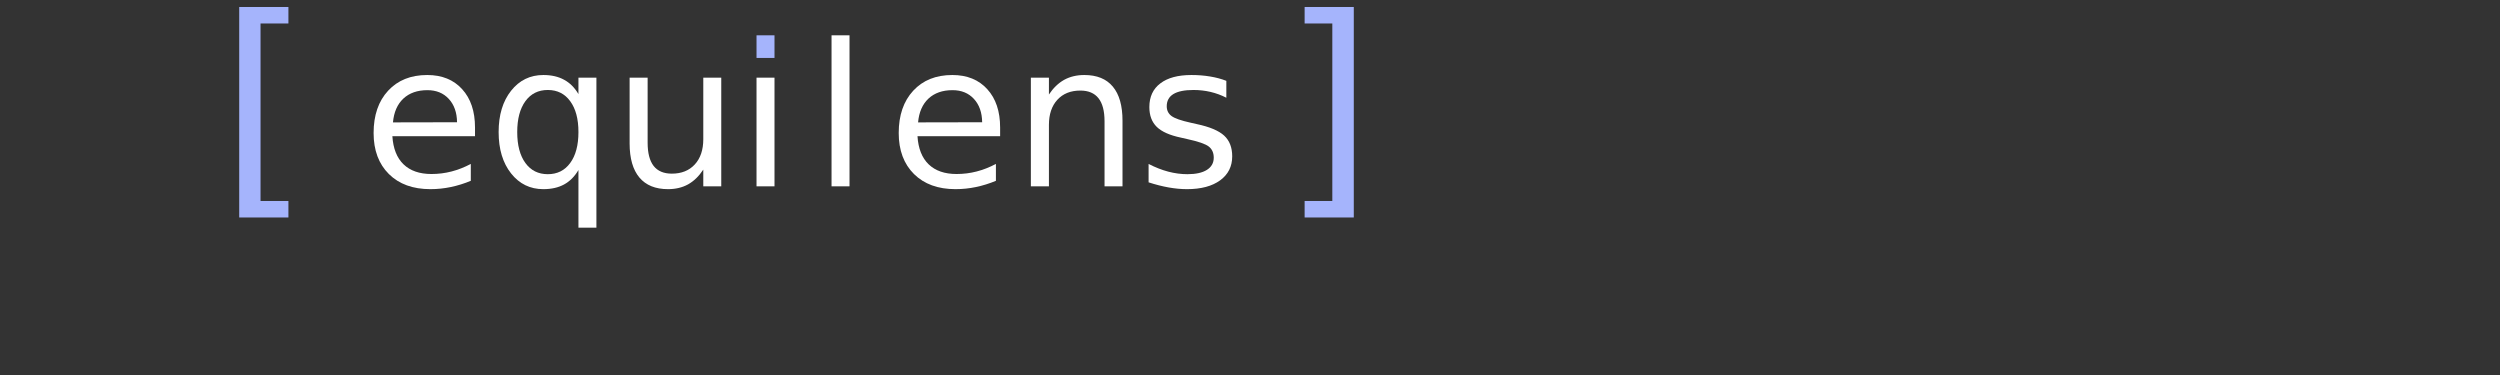 <svg xmlns="http://www.w3.org/2000/svg" viewBox="0 0 400 60" role="img" aria-labelledby="equilens-wordmark-dark">
  <rect x="0" y="0" width="400" height="60" fill="#333333" stroke="none"/>
  <title id="equilens-wordmark-dark">Equilens (dark)</title>
  <style>
    .bracket { fill: #A5B4FC; }   /* light indigo for dark BGs (AA+) */
    .text    { fill: #FFFFFF; }   /* reversed */
    .accent  { fill: #A5B4FC; }   /* i-dot */
  </style>
  <g transform="scale(0.717,0.717)">
    <!-- Left Bracket [ -->
    <path class="bracket" d="M 53.38 1.56 L 64.36 1.56 L 64.36 5.24 L 58.14 5.24 L 58.14 44.85 L 64.36 44.85 L 64.36 48.53 L 53.38 48.53 L 53.38 1.56 Z"/>
    <!-- e -->
    <path class="text" d="M 106.00 28.45 L 106.00 30.40 L 87.56 30.40 Q 87.82 34.52 90.05 36.67 Q 92.29 38.83 96.28 38.83 Q 98.58 38.83 100.75 38.27 Q 102.92 37.71 105.06 36.58 L 105.06 40.35 Q 102.90 41.25 100.64 41.73 Q 98.37 42.21 96.04 42.21 Q 90.19 42.21 86.78 38.84 Q 83.37 35.45 83.37 29.69 Q 83.37 23.74 86.61 20.24 Q 89.84 16.74 95.34 16.74 Q 100.27 16.74 103.13 19.90 Q 106.00 23.04 106.00 28.45 Z M 101.99 27.28 Q 101.95 24.02 100.15 22.07 Q 98.35 20.12 95.38 20.12 Q 92.03 20.12 90.01 22.00 Q 88.00 23.89 87.69 27.31 L 101.99 27.28 Z"/>
    <!-- q -->
    <path class="text" d="M 115.42 29.47 Q 115.42 33.87 117.24 36.37 Q 119.06 38.87 122.24 38.87 Q 125.42 38.87 127.24 36.37 Q 129.08 33.87 129.08 29.47 Q 129.08 25.08 127.24 22.58 Q 125.42 20.08 122.24 20.08 Q 119.06 20.08 117.24 22.58 Q 115.42 25.08 115.42 29.47 Z M 129.08 37.94 Q 127.82 40.10 125.88 41.16 Q 123.96 42.21 121.25 42.21 Q 116.83 42.21 114.05 38.70 Q 111.27 35.19 111.27 29.47 Q 111.27 23.76 114.05 20.25 Q 116.83 16.74 121.25 16.74 Q 123.96 16.74 125.88 17.80 Q 127.82 18.84 129.08 21.00 L 129.08 17.33 L 133.09 17.33 L 133.09 50.80 L 129.08 50.80 L 129.08 37.94 Z"/>
    <!-- u -->
    <path class="text" d="M 140.50 32.01 L 140.50 17.33 L 144.52 17.33 L 144.52 31.86 Q 144.52 35.30 145.86 37.03 Q 147.21 38.75 149.92 38.75 Q 153.16 38.75 155.05 36.69 Q 156.94 34.63 156.94 31.07 L 156.94 17.33 L 160.95 17.33 L 160.95 41.58 L 156.94 41.58 L 156.94 37.85 Q 155.48 40.06 153.55 41.14 Q 151.62 42.21 149.07 42.21 Q 144.86 42.21 142.68 39.61 Q 140.50 37.01 140.50 32.01 Z"/>
    <!-- i -->
    <path class="text"   d="M 168.82 17.33 L 172.83 17.33 L 172.83 41.58 L 168.82 41.58 L 168.82 17.33 Z"/>
    <path class="accent" d="M 168.82 7.88  L 172.83 7.88  L 172.83 12.93 L 168.82 12.93 L 168.82 7.88 Z"/>
    <!-- l -->
    <path class="text" d="M 185.56 7.88 L 189.57 7.88 L 189.57 41.58 L 185.56 41.58 L 185.56 7.88 Z"/>
    <!-- e -->
    <path class="text" d="M 223.18 28.45 L 223.18 30.40 L 204.74 30.40 Q 205.00 34.52 207.23 36.67 Q 209.47 38.83 213.46 38.83 Q 215.76 38.83 217.93 38.27 Q 220.10 37.71 222.24 36.58 L 222.24 40.35 Q 220.08 41.25 217.82 41.73 Q 215.55 42.21 213.22 42.21 Q 207.37 42.21 203.96 38.84 Q 200.55 35.45 200.55 29.69 Q 200.55 23.74 203.79 20.24 Q 207.02 16.74 212.52 16.74 Q 217.45 16.74 220.31 19.90 Q 223.18 23.04 223.18 28.45 Z M 219.17 27.28 Q 219.13 24.02 217.33 22.07 Q 215.53 20.12 212.56 20.12 Q 209.21 20.12 207.19 22.00 Q 205.18 23.89 204.87 27.31 L 219.17 27.28 Z"/>
    <!-- n -->
    <path class="text" d="M 250.49 26.94 L 250.49 41.58 L 246.48 41.58 L 246.48 27.07 Q 246.48 23.62 245.13 21.92 Q 243.78 20.21 241.08 20.21 Q 237.83 20.21 235.95 22.27 Q 234.07 24.32 234.07 27.87 L 234.07 41.58 L 230.04 41.58 L 230.04 17.33 L 234.07 17.33 L 234.07 21.09 Q 235.52 18.91 237.46 17.82 Q 239.42 16.74 241.97 16.74 Q 246.18 16.74 248.33 19.33 Q 250.49 21.91 250.49 26.94 Z"/>
    <!-- s -->
    <path class="text" d="M 273.66 18.04 L 273.66 21.81 Q 271.96 20.94 270.13 20.51 Q 268.30 20.08 266.33 20.08 Q 263.35 20.08 261.86 20.98 Q 260.36 21.89 260.36 23.71 Q 260.36 25.10 261.43 25.89 Q 262.50 26.68 265.73 27.39 L 267.10 27.70 Q 271.37 28.61 273.17 30.26 Q 274.97 31.92 274.97 34.89 Q 274.97 38.27 272.28 40.24 Q 269.58 42.21 264.88 42.21 Q 262.92 42.21 260.79 41.83 Q 258.66 41.45 256.31 40.69 L 256.31 36.58 Q 258.54 37.73 260.69 38.30 Q 262.85 38.87 264.97 38.87 Q 267.80 38.87 269.32 37.91 Q 270.85 36.94 270.85 35.19 Q 270.85 33.57 269.74 32.70 Q 268.65 31.84 264.92 31.03 L 263.52 30.71 Q 259.80 29.93 258.14 28.32 Q 256.48 26.70 256.48 23.89 Q 256.48 20.46 258.93 18.61 Q 261.37 16.74 265.86 16.74 Q 268.08 16.74 270.04 17.07 Q 272.00 17.39 273.66 18.04 Z"/>
    <!-- Right Bracket ] -->
    <path class="bracket" d="M 302.10 1.56 L 302.10 48.53 L 291.13 48.53 L 291.13 44.85 L 297.31 44.85 L 297.31 5.24 L 291.13 5.24 L 291.13 1.56 L 302.10 1.56 Z"/>
  </g>
</svg>
